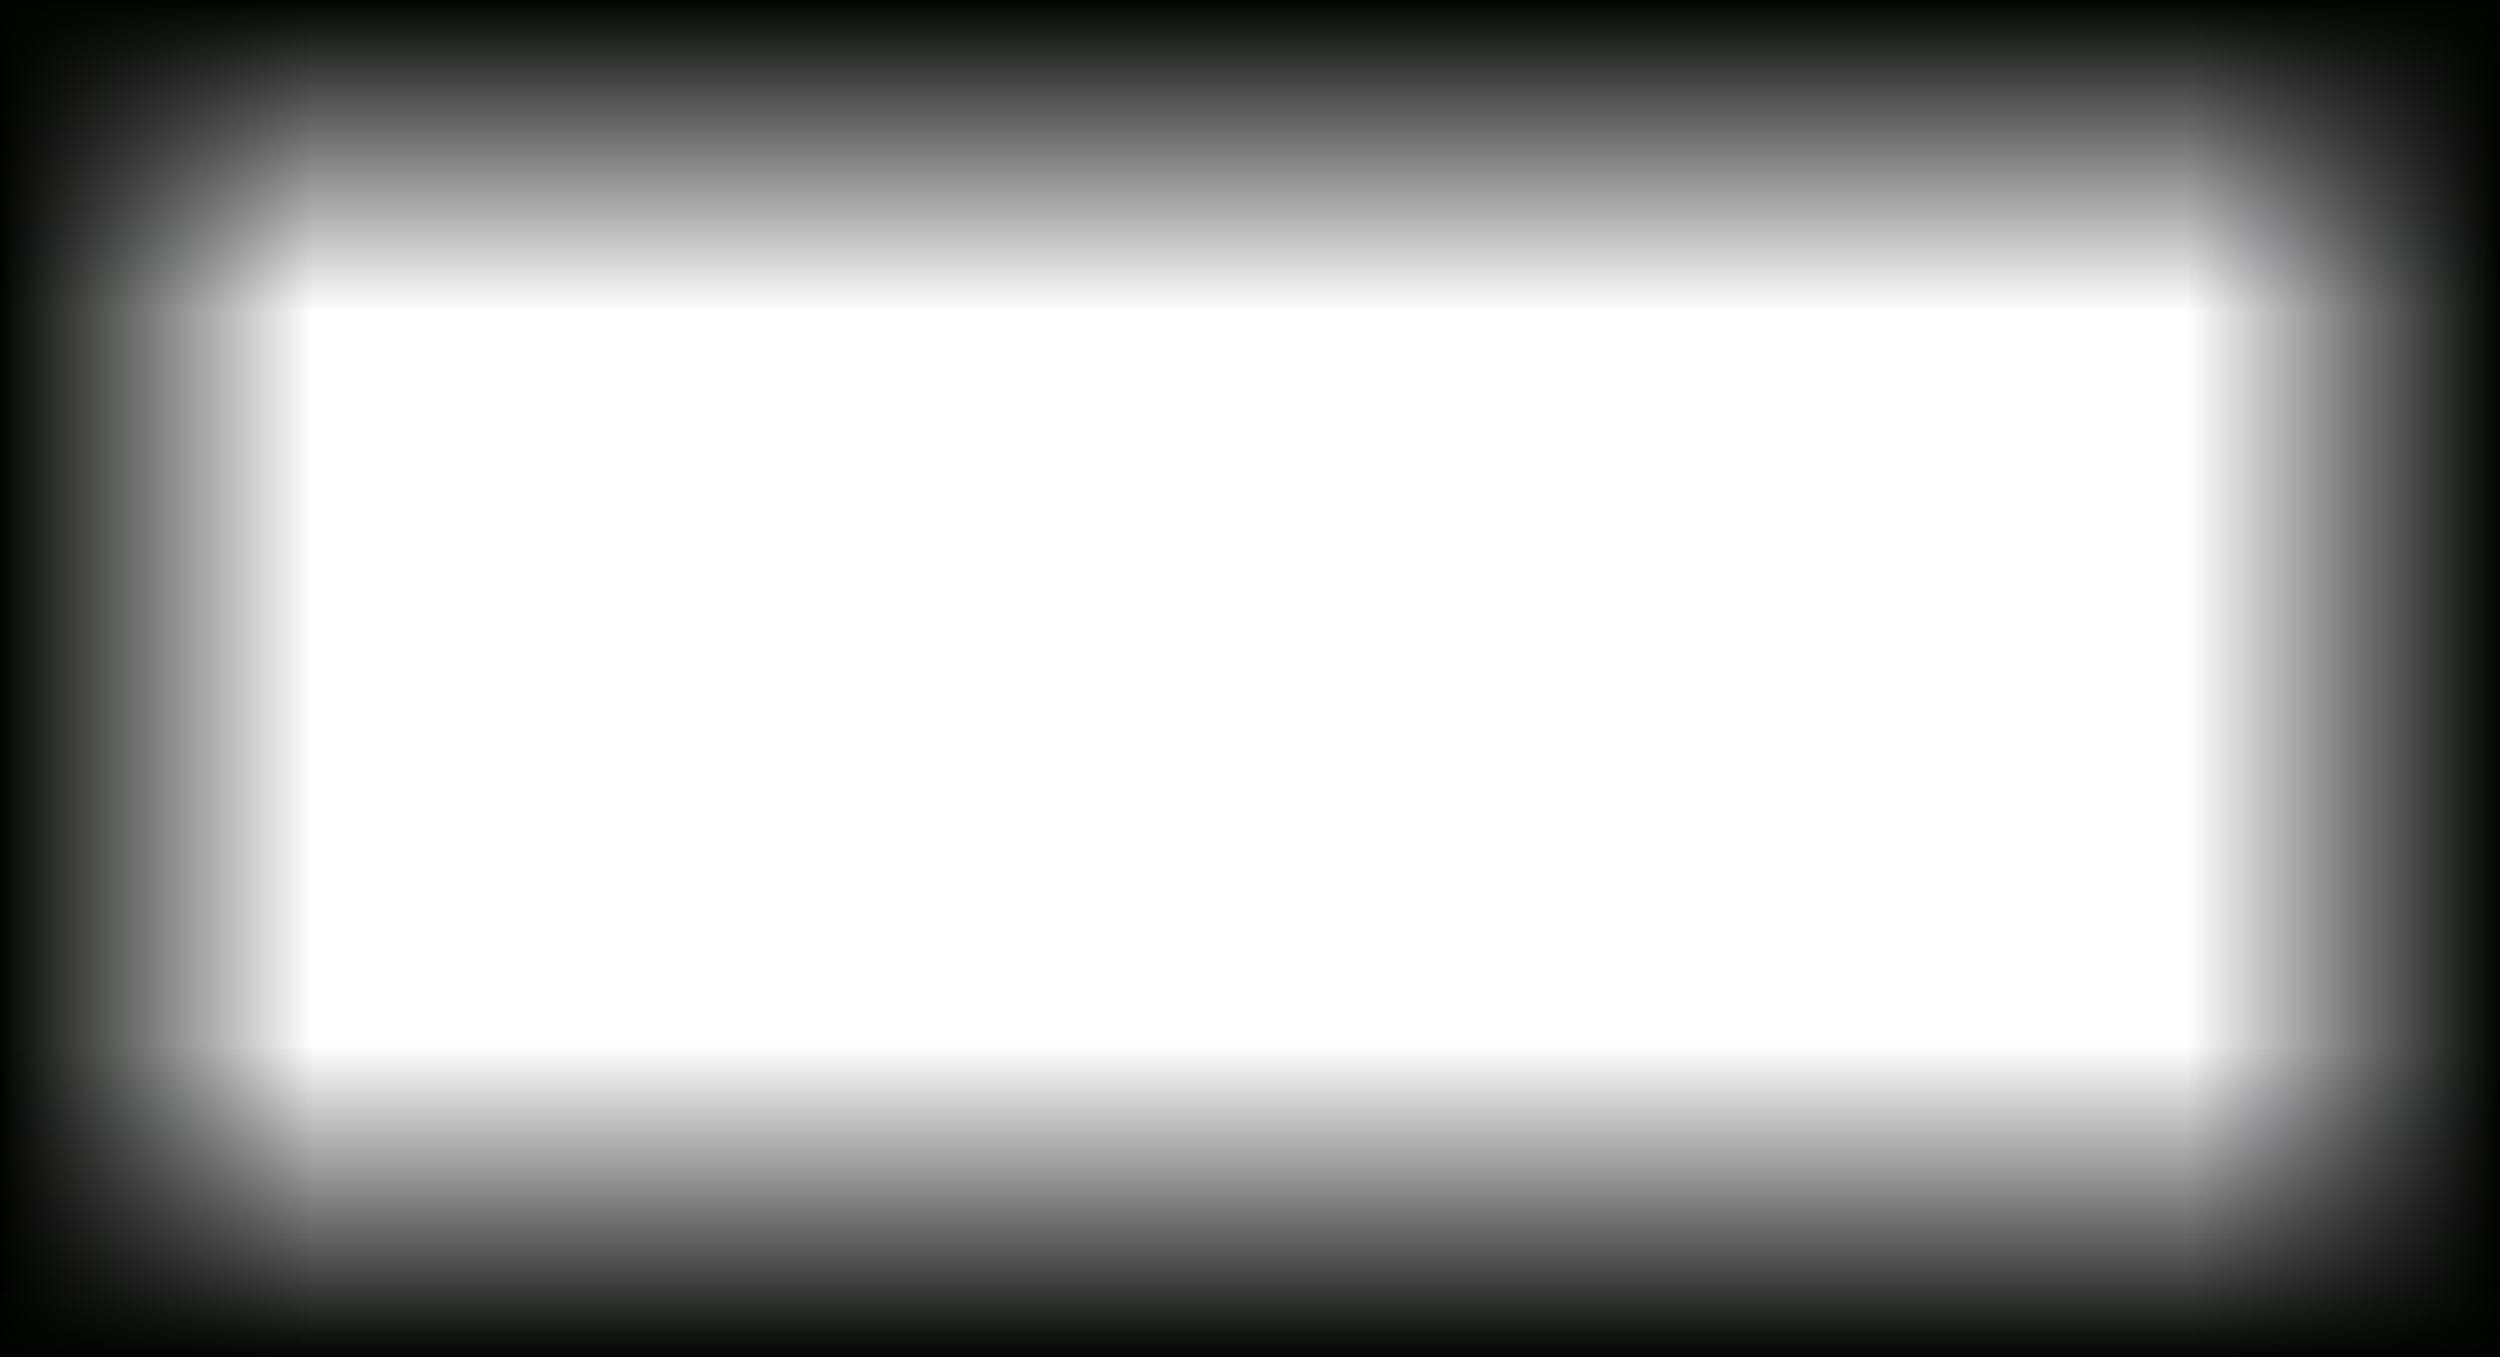 <?xml version="1.0" encoding="UTF-8"?> <svg xmlns="http://www.w3.org/2000/svg" xmlns:xlink="http://www.w3.org/1999/xlink" id="_Слой_1" version="1.1" viewBox="0 0 1400 760"><defs><style> .st0 { fill: url(#_Безымянный_градиент_570); } .st1 { fill: url(#_Безымянный_градиент_5691); } .st2 { fill: url(#_Безымянный_градиент_569); } .st3 { fill: url(#_Безымянный_градиент_5692); } </style><linearGradient id="_Безымянный_градиент_570" data-name="Безымянный градиент 570" x1="-456" y1="1278" x2="-456" y2="1453" gradientTransform="translate(-1278 -76) rotate(-90)" gradientUnits="userSpaceOnUse"><stop offset="0" stop-color="#010400"></stop><stop offset="1" stop-color="#000" stop-opacity="0"></stop></linearGradient><linearGradient id="_Безымянный_градиент_569" data-name="Безымянный градиент 569" x1="-113.2" y1="1985.2" x2="-113.2" y2="2160.2" gradientTransform="translate(3385.4 493.2) rotate(90)" gradientUnits="userSpaceOnUse"><stop offset="0" stop-color="#010400"></stop><stop offset="1" stop-color="#020004" stop-opacity="0"></stop></linearGradient><linearGradient id="_Безымянный_градиент_5691" data-name="Безымянный градиент 569" x1="-292.5" y1="2315.6" x2="-292.5" y2="2490.6" gradientTransform="translate(407.5 3075.6) rotate(-180)" xlink:href="#_Безымянный_градиент_569"></linearGradient><linearGradient id="_Безымянный_градиент_5692" data-name="Безымянный градиент 569" x1="-999.9" y1="2658.4" x2="-999.9" y2="2833.4" gradientTransform="translate(1699.9 -2658.4)" xlink:href="#_Безымянный_градиент_569"></linearGradient></defs><rect class="st0" width="175" height="760"></rect><rect class="st2" x="1225.2" width="175" height="760"></rect><rect class="st1" x="-2" y="585" width="1404" height="175"></rect><rect class="st3" x="-2" width="1404" height="175"></rect></svg> 